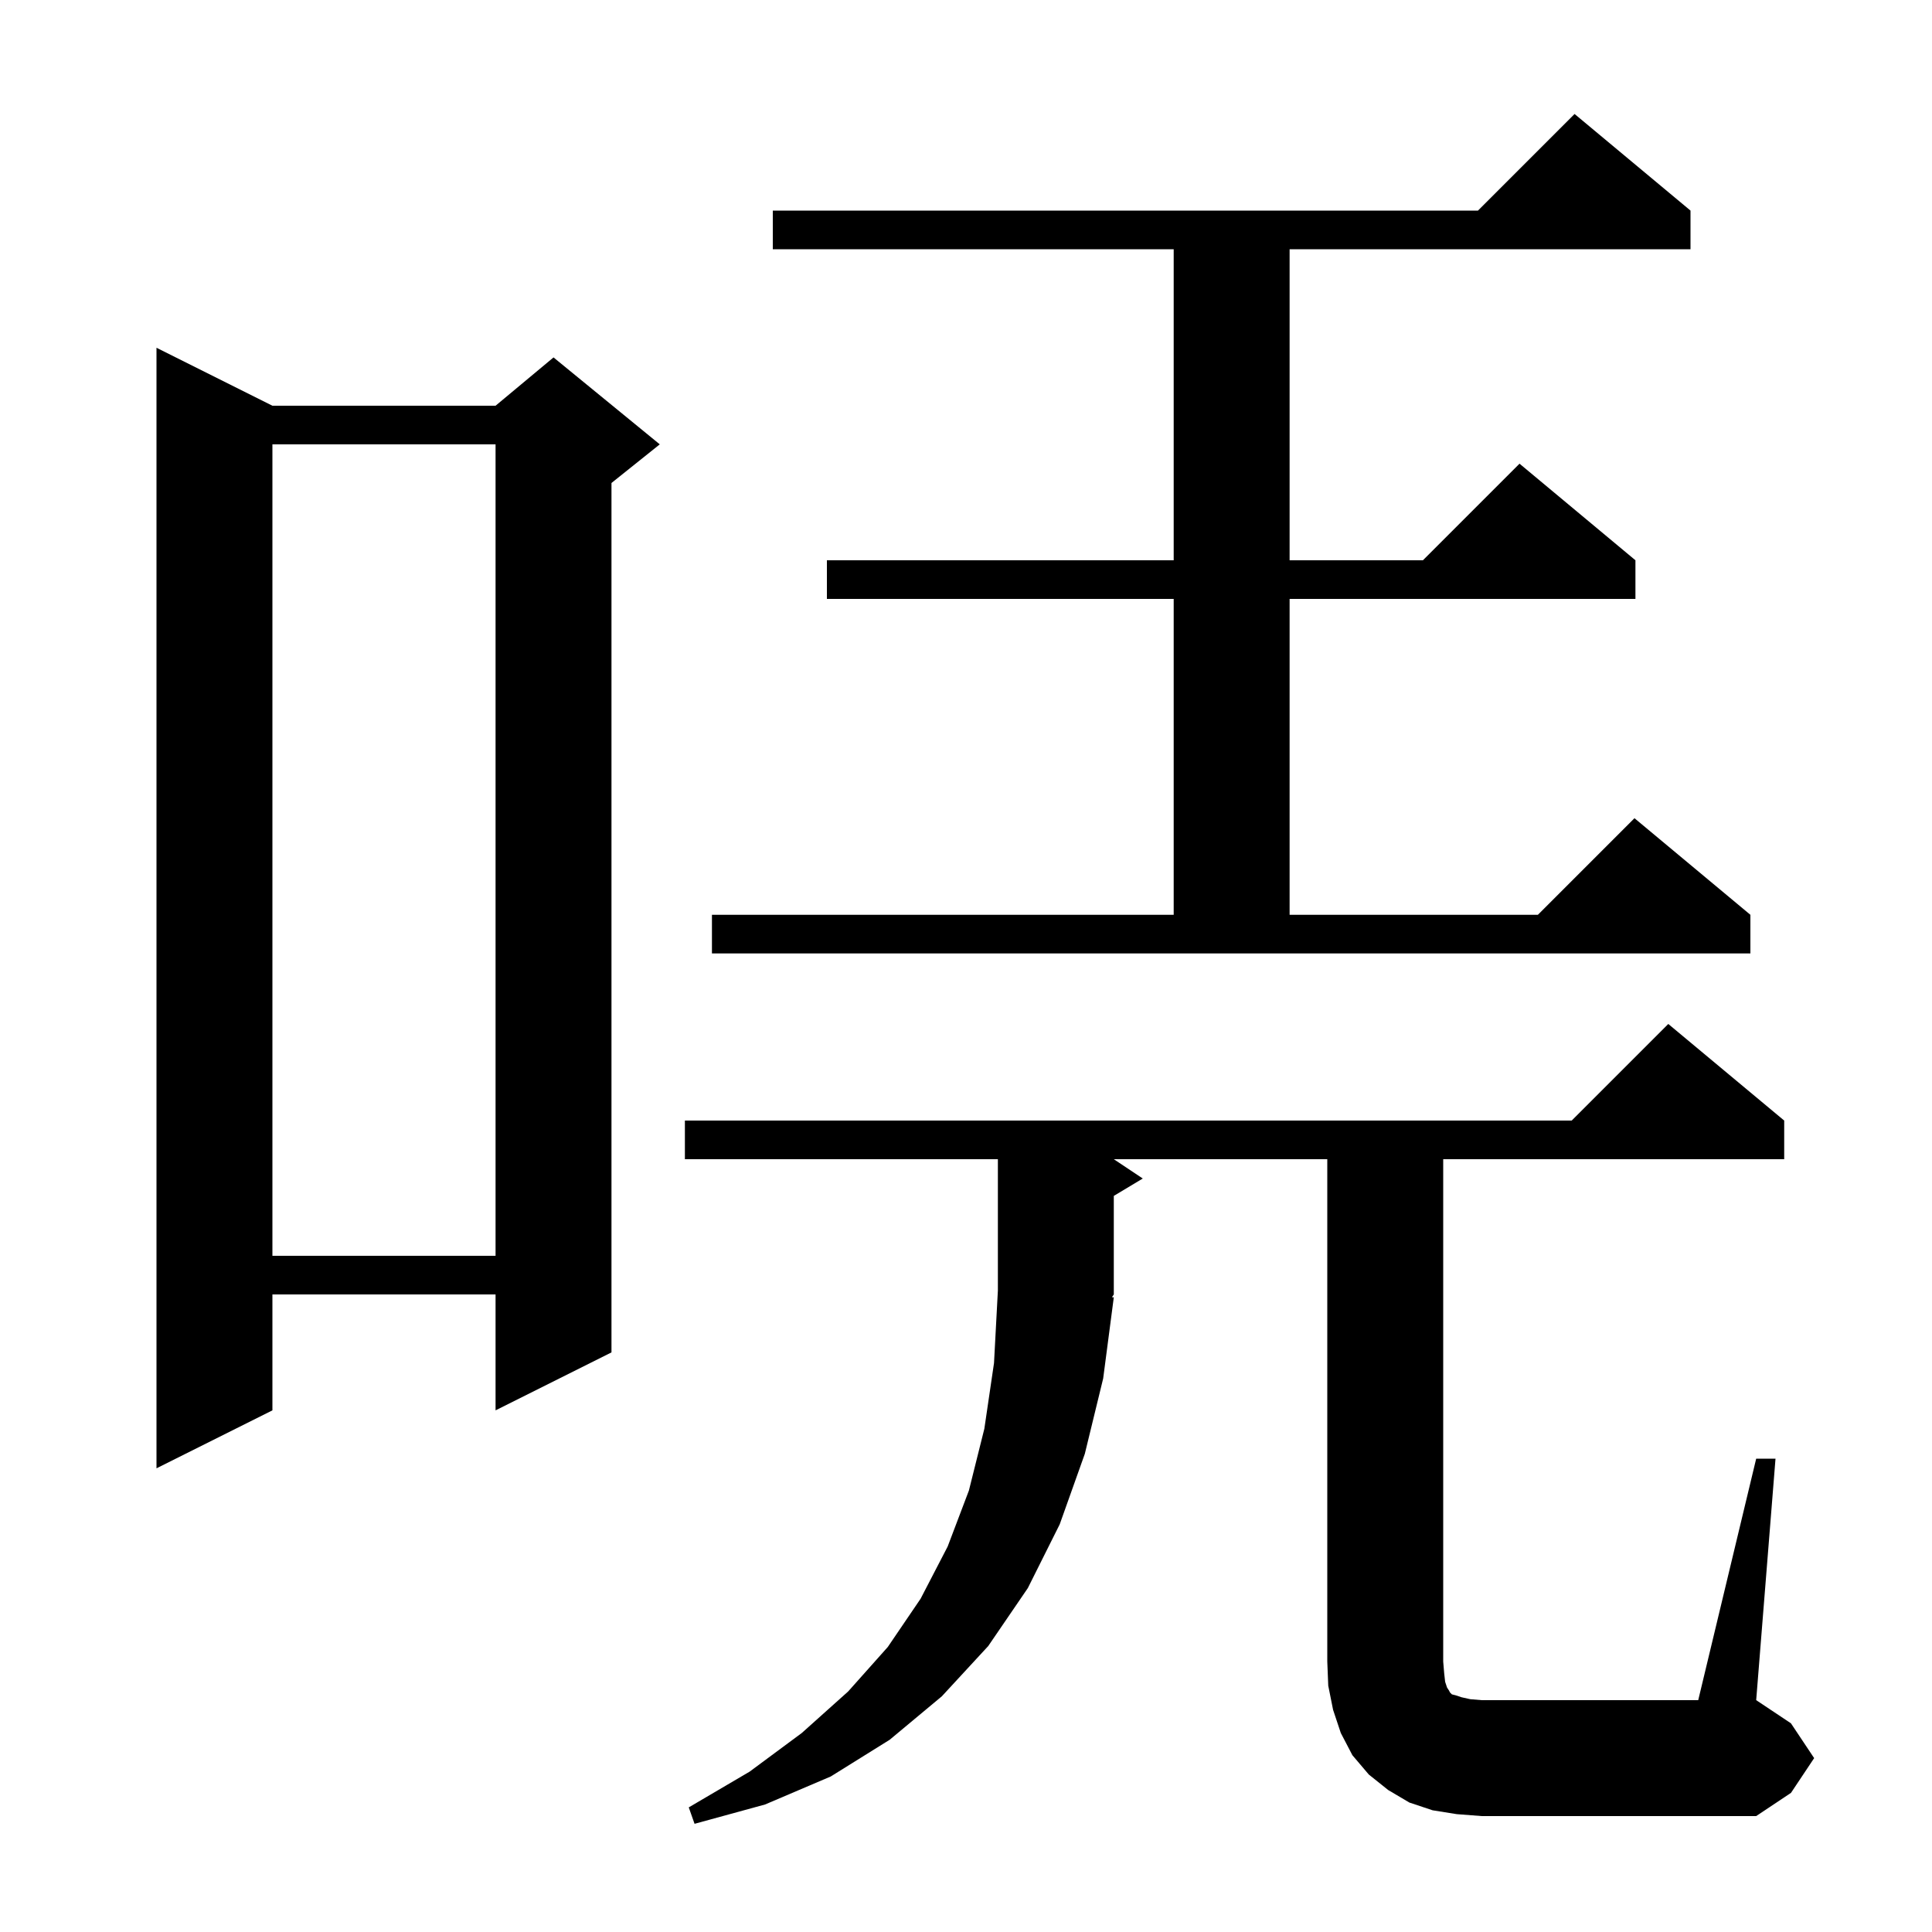 <svg xmlns="http://www.w3.org/2000/svg" xmlns:xlink="http://www.w3.org/1999/xlink" version="1.1" baseProfile="full" viewBox="0 0 200 200" width="200" height="200"><g fill="currentColor"><path d="M 181.8 151.0 L 183.8 151.0 L 181.8 176.0 L 185.4 178.4 L 187.8 182.0 L 185.4 185.6 L 181.8 188.0 L 153.4 188.0 L 150.8 187.8 L 148.3 187.4 L 145.9 186.6 L 143.7 185.3 L 141.7 183.7 L 140.0 181.7 L 138.8 179.4 L 138.0 177.0 L 137.5 174.5 L 137.4 172.0 L 137.4 120.0 L 115.3 120.0 L 118.3 122.0 L 115.3 123.8 L 115.3 134.0 L 115.107 134.289 L 115.3 134.3 L 114.2 142.7 L 112.3 150.5 L 109.7 157.8 L 106.4 164.4 L 102.3 170.4 L 97.5 175.6 L 92.1 180.1 L 86.0 183.9 L 79.2 186.8 L 71.9 188.8 L 71.3 187.1 L 77.6 183.4 L 83.0 179.4 L 87.8 175.1 L 91.9 170.5 L 95.3 165.5 L 98.1 160.1 L 100.3 154.3 L 101.9 147.9 L 102.9 141.1 L 103.3 133.6 L 103.3 120.0 L 70.9 120.0 L 70.9 116.0 L 162.7 116.0 L 172.7 106.0 L 184.7 116.0 L 184.7 120.0 L 149.4 120.0 L 149.4 172.0 L 149.5 173.2 L 149.6 174.1 L 149.8 174.7 L 150.0 175.0 L 150.1 175.2 L 150.3 175.4 L 150.7 175.5 L 151.3 175.7 L 152.2 175.9 L 153.4 176.0 L 175.8 176.0 Z M 28.2 42.0 L 51.3 42.0 L 57.3 37.0 L 68.3 46.0 L 63.3 50.0 L 63.3 140.0 L 51.3 146.0 L 51.3 134.0 L 28.2 134.0 L 28.2 146.0 L 16.2 152.0 L 16.2 36.0 Z M 28.2 46.0 L 28.2 130.0 L 51.3 130.0 L 51.3 46.0 Z M 73.7 94.7 L 121.5 94.7 L 121.5 62.0 L 85.6 62.0 L 85.6 58.0 L 121.5 58.0 L 121.5 25.8 L 80.0 25.8 L 80.0 21.8 L 153.0 21.8 L 163.0 11.8 L 175.0 21.8 L 175.0 25.8 L 133.5 25.8 L 133.5 58.0 L 147.3 58.0 L 157.3 48.0 L 169.3 58.0 L 169.3 62.0 L 133.5 62.0 L 133.5 94.7 L 159.2 94.7 L 169.2 84.7 L 181.2 94.7 L 181.2 98.7 L 73.7 98.7 Z "/></g></svg>